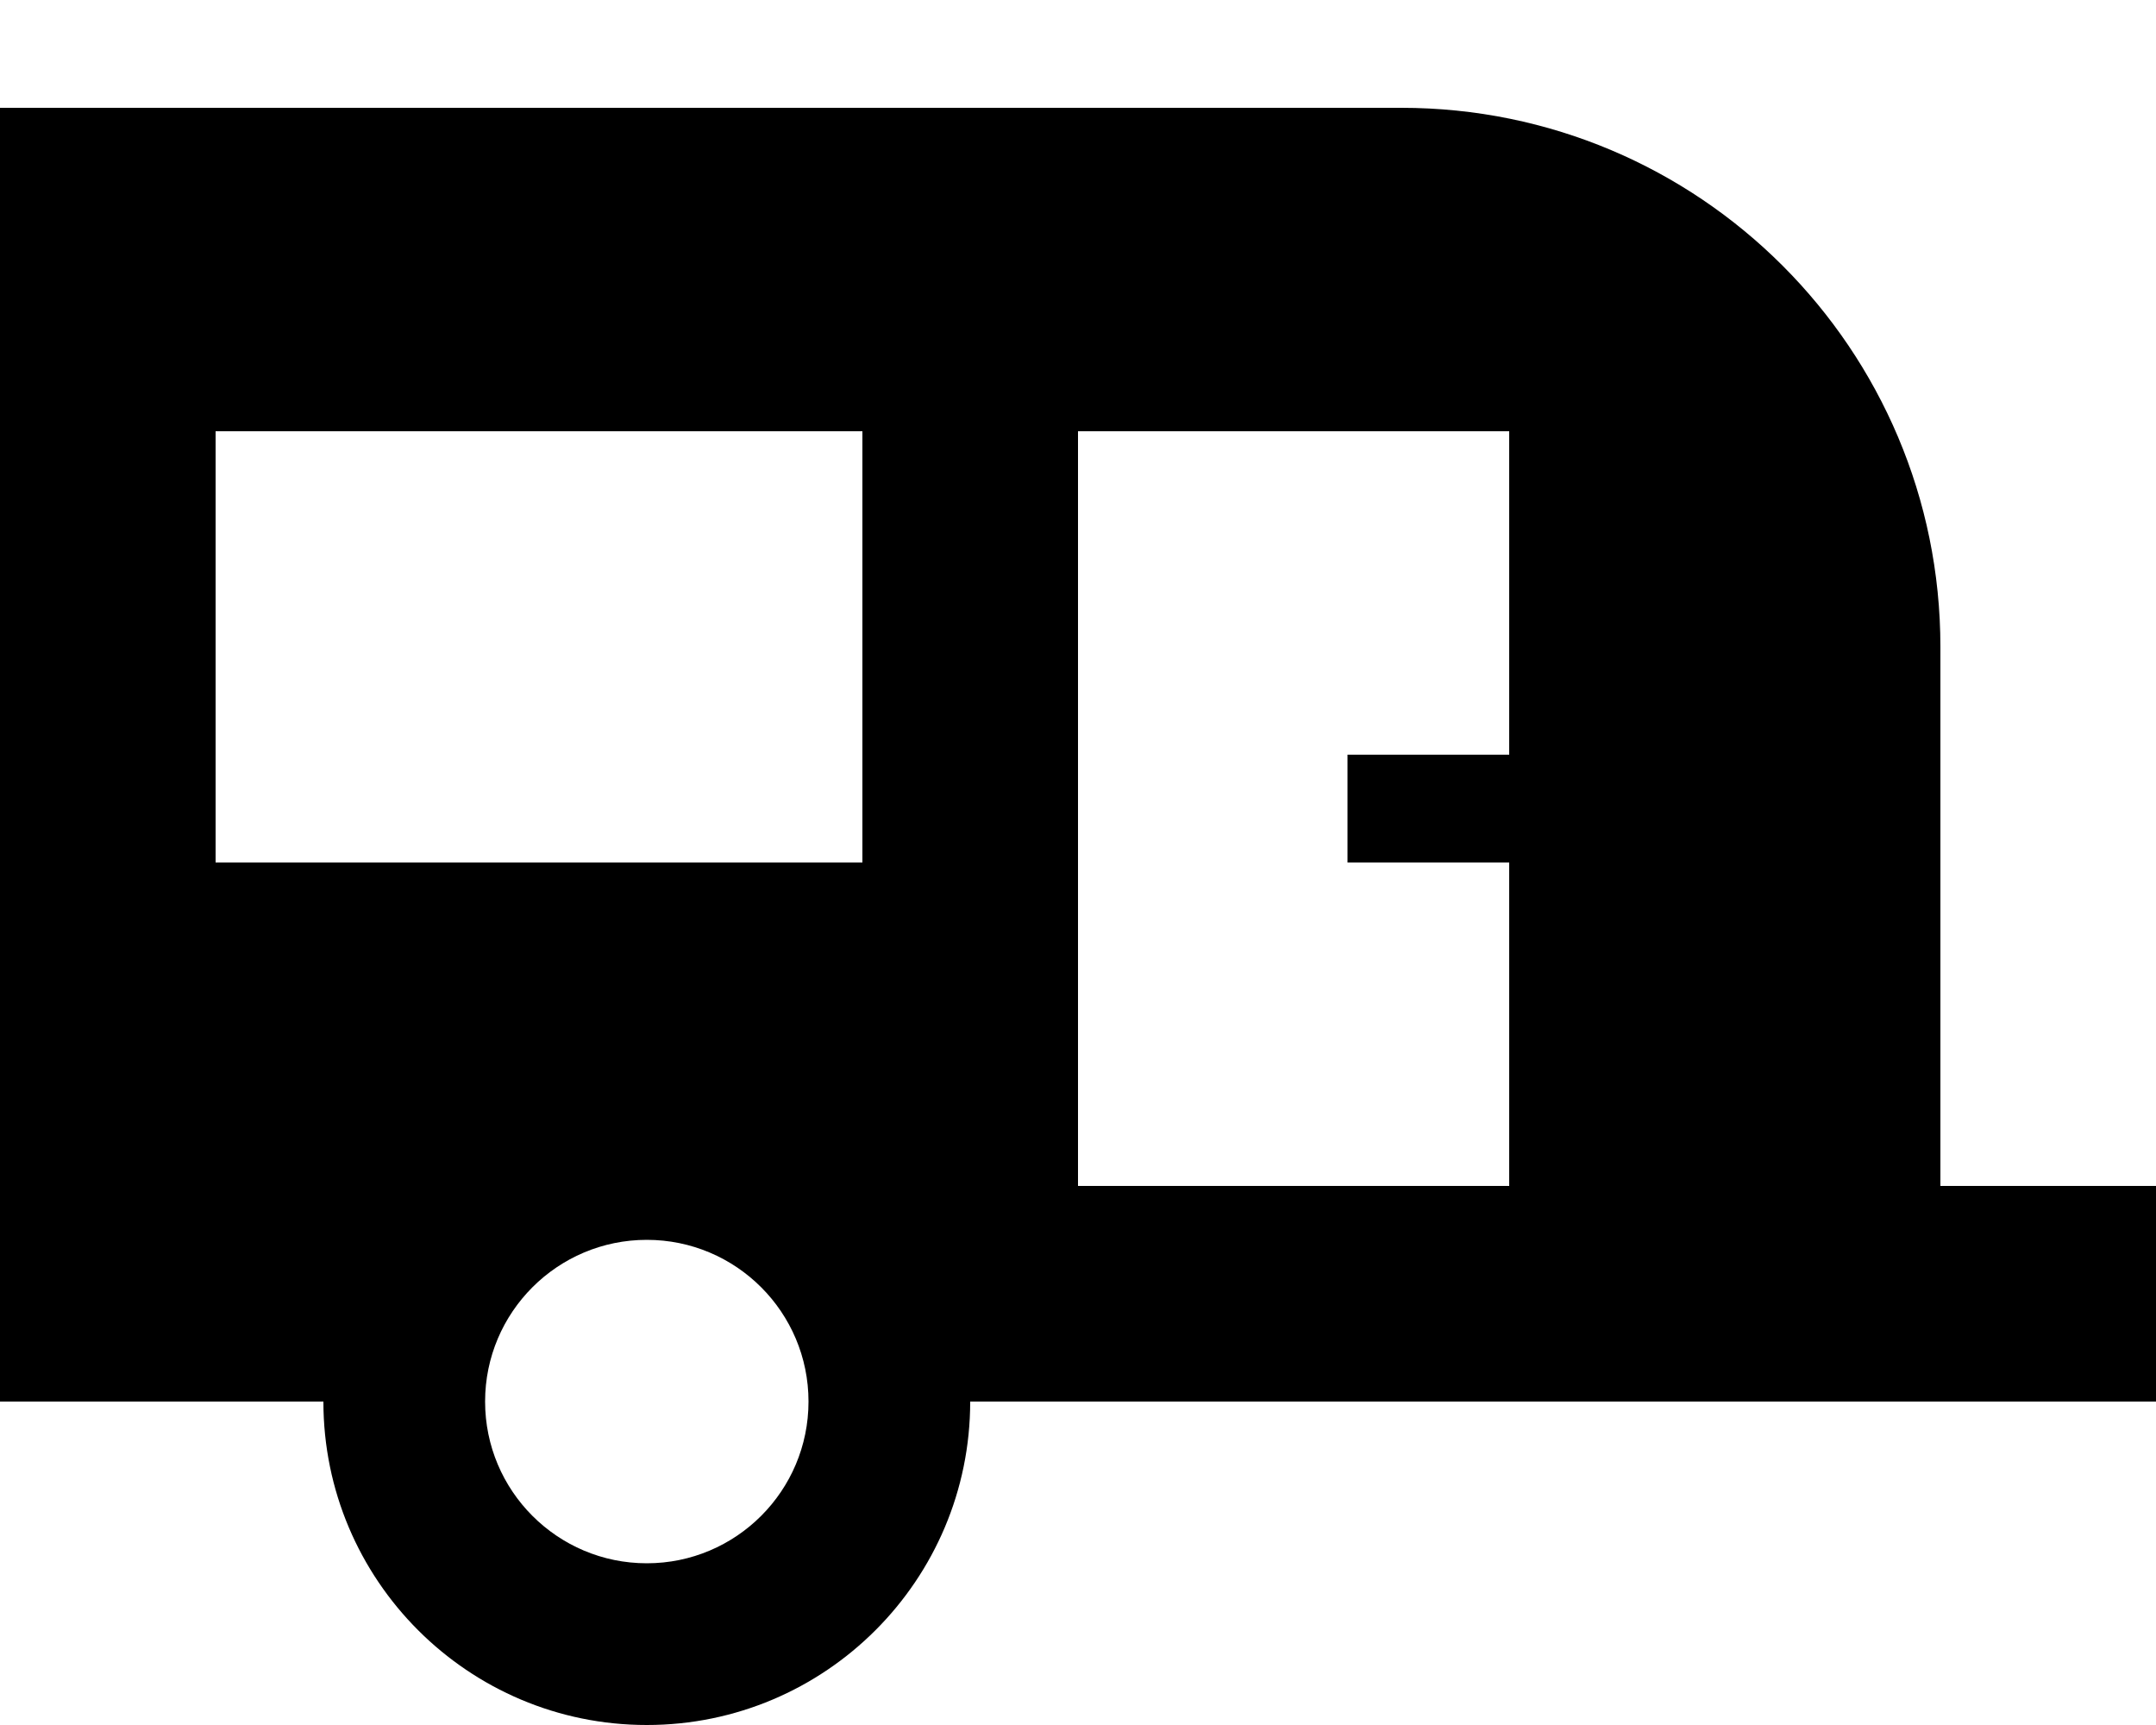 <svg xmlns="http://www.w3.org/2000/svg" viewBox="0 0 640 512"><!--! Font Awesome Pro 6.2.0 by @fontawesome - https://fontawesome.com License - https://fontawesome.com/license (Commercial License) Copyright 2022 Fonticons, Inc. --><path d="M0 32H416c88.4 0 160 71.6 160 160V352h32 32v64H608l-32 0H288c0 53-43 96-96 96s-96-43-96-96H0V32zM320 352H448V256H416 400V224h16 32V128H320V352zM256 128H64V256H256V128zM192 464c26.5 0 48-21.5 48-48s-21.5-48-48-48s-48 21.5-48 48s21.5 48 48 48z"/></svg>